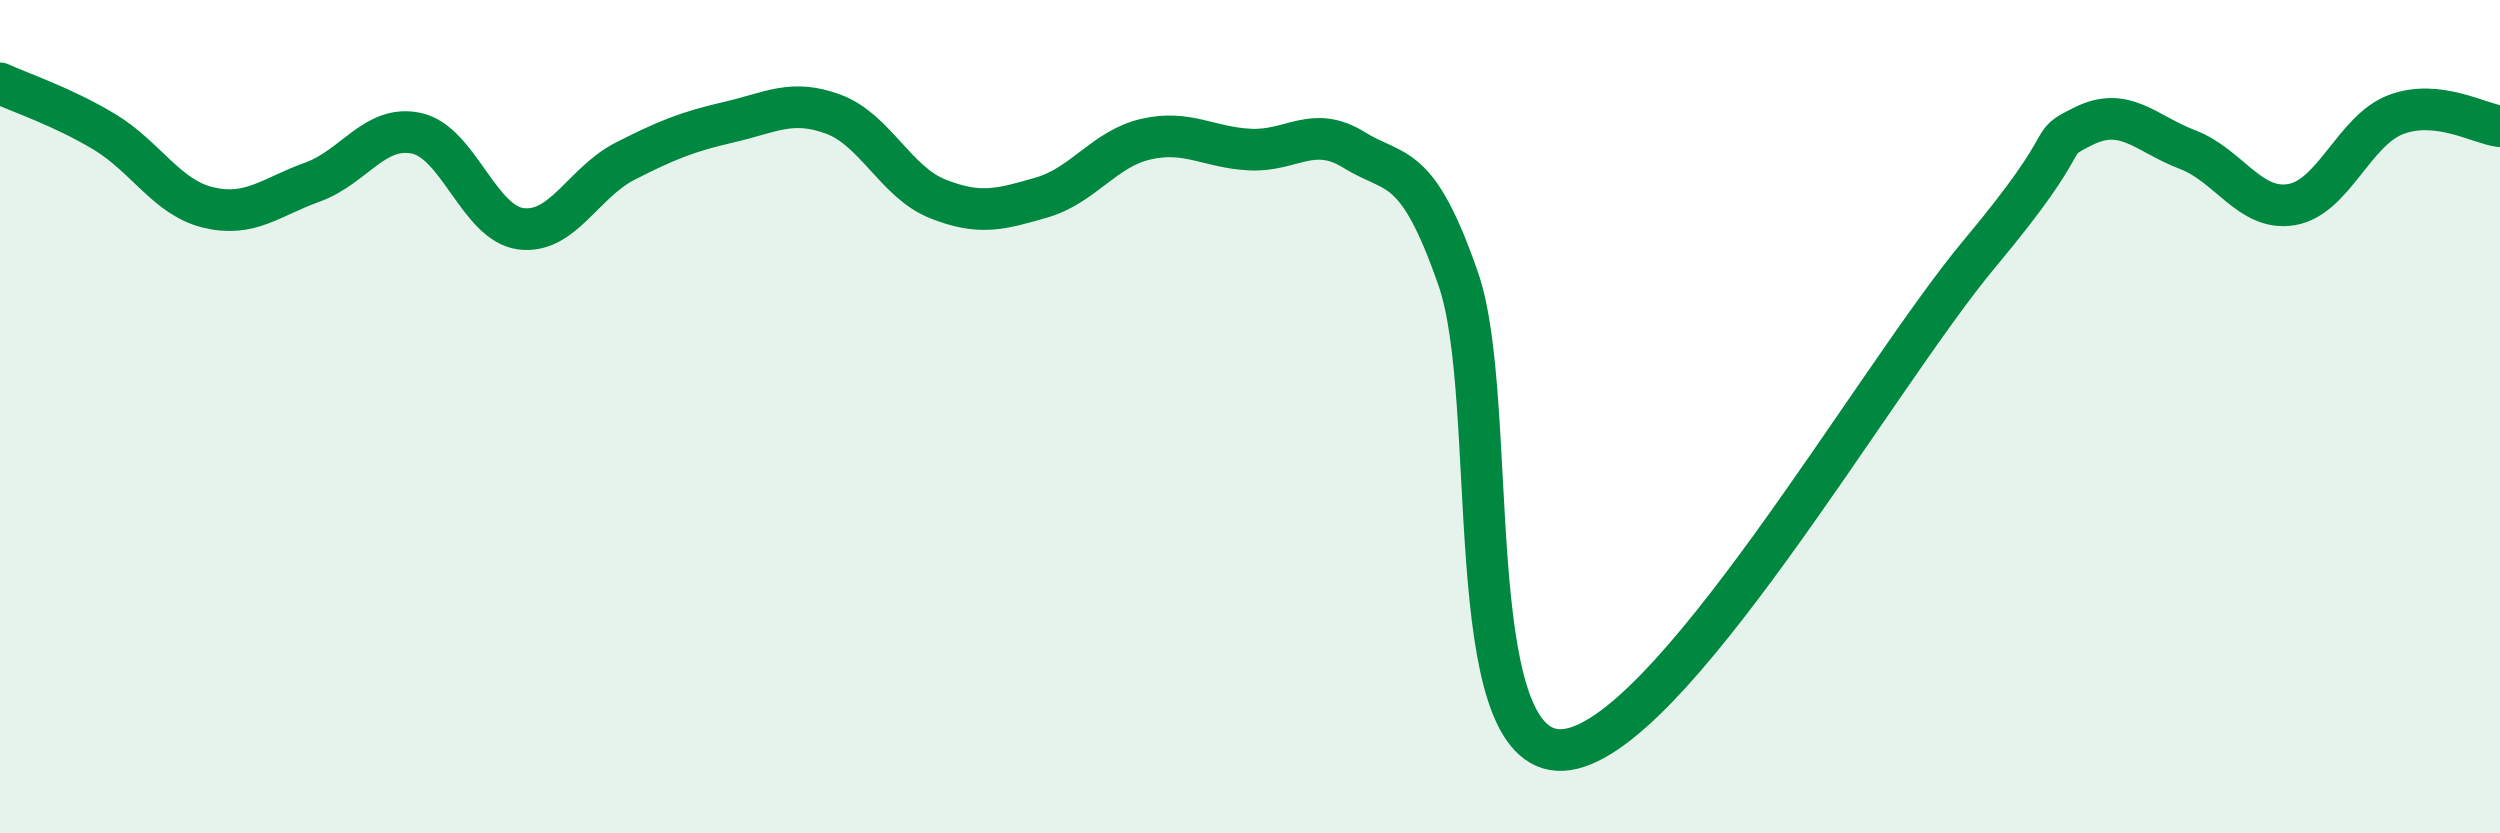 
    <svg width="60" height="20" viewBox="0 0 60 20" xmlns="http://www.w3.org/2000/svg">
      <path
        d="M 0,2 C 0.5,2.23 1.5,2.56 2.5,3.16 C 3.5,3.76 4,4.74 5,4.98 C 6,5.22 6.5,4.73 7.5,4.37 C 8.5,4.01 9,2.98 10,3.2 C 11,3.42 11.5,5.36 12.5,5.49 C 13.5,5.62 14,4.38 15,3.87 C 16,3.36 16.5,3.16 17.5,2.93 C 18.5,2.7 19,2.37 20,2.74 C 21,3.11 21.5,4.37 22.5,4.77 C 23.5,5.17 24,5.03 25,4.74 C 26,4.45 26.5,3.57 27.5,3.34 C 28.5,3.11 29,3.54 30,3.59 C 31,3.64 31.5,2.98 32.5,3.6 C 33.5,4.22 34,3.82 35,6.7 C 36,9.58 35,18.12 37.5,18 C 40,17.88 45,9.09 47.5,6.1 C 50,3.11 49,3.53 50,3.03 C 51,2.53 51.5,3.21 52.5,3.59 C 53.5,3.97 54,5.08 55,4.91 C 56,4.74 56.5,3.13 57.5,2.75 C 58.5,2.37 59.5,2.97 60,3.03L60 20L0 20Z"
        fill="#008740"
        opacity="0.1"
        stroke-linecap="round"
        stroke-linejoin="round"
      />
      <path
        d="M 0,2 C 0.5,2.23 1.5,2.56 2.5,3.16 C 3.5,3.76 4,4.74 5,4.98 C 6,5.22 6.5,4.73 7.5,4.37 C 8.5,4.01 9,2.98 10,3.2 C 11,3.42 11.5,5.36 12.5,5.49 C 13.5,5.62 14,4.38 15,3.87 C 16,3.36 16.5,3.16 17.5,2.93 C 18.5,2.7 19,2.37 20,2.74 C 21,3.11 21.5,4.37 22.5,4.77 C 23.5,5.17 24,5.03 25,4.74 C 26,4.45 26.5,3.57 27.5,3.34 C 28.5,3.11 29,3.54 30,3.59 C 31,3.64 31.5,2.98 32.5,3.6 C 33.5,4.22 34,3.82 35,6.7 C 36,9.58 35,18.12 37.5,18 C 40,17.88 45,9.09 47.5,6.1 C 50,3.11 49,3.53 50,3.03 C 51,2.53 51.5,3.21 52.5,3.59 C 53.5,3.97 54,5.08 55,4.91 C 56,4.74 56.5,3.13 57.5,2.75 C 58.5,2.37 59.5,2.97 60,3.03"
        stroke="#008740"
        stroke-width="1"
        fill="none"
        stroke-linecap="round"
        stroke-linejoin="round"
      />
    </svg>
  